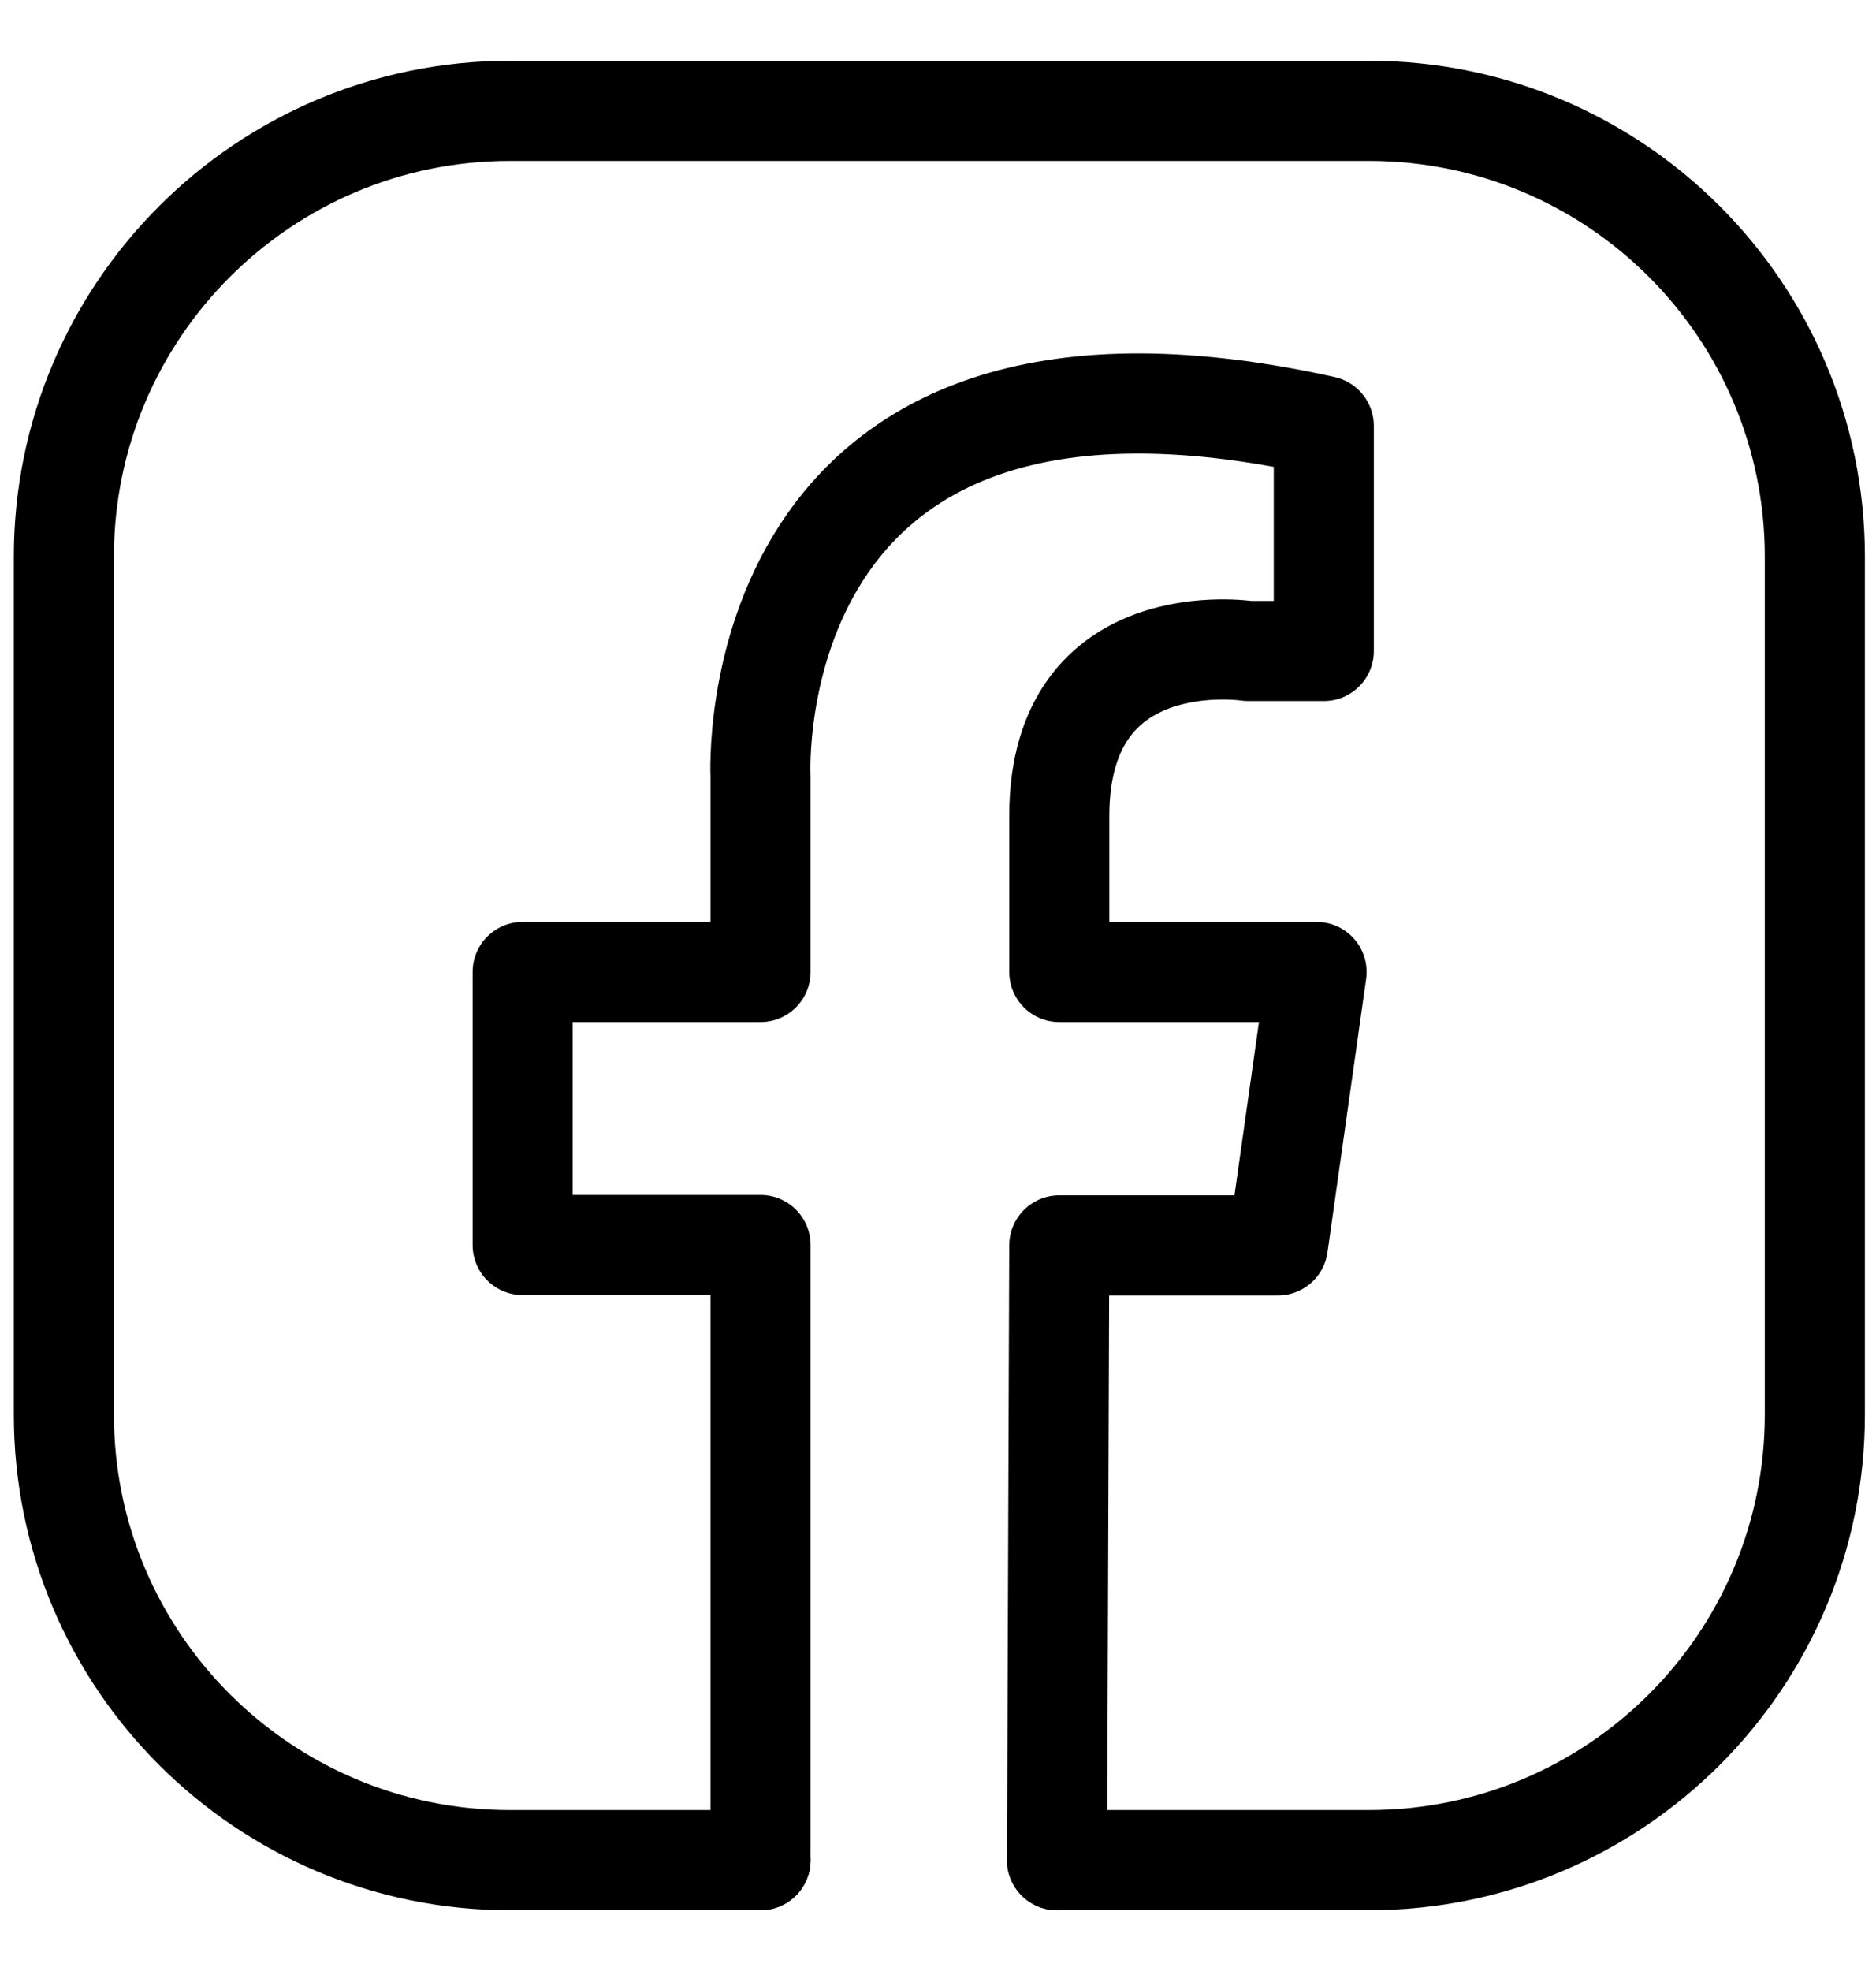 <svg xmlns="http://www.w3.org/2000/svg" width="20" height="21" viewBox="0 0 20 21" fill="none"><g clip-path="url(#clip0_66_146)"><path d="M11.269 19.819H14.594C17.221 19.819 19.348 17.694 19.348 15.072V5.931C19.348 3.309 17.221 1.181 14.594 1.181H5.435C2.812 1.181 0.681 3.309 0.681 5.931V15.072C0.681 17.694 2.812 19.819 5.435 19.819H8.108" stroke="black" stroke-width="1.067" stroke-linecap="round" stroke-linejoin="round"/><path d="M8.108 19.819V13.265H5.572V10.356H8.108V8.269C8.108 8.269 7.847 3.149 14.113 4.538V6.936H13.307C13.307 6.936 11.293 6.626 11.293 8.693V10.356H14.036L13.624 13.269H11.293L11.269 19.819" stroke="black" stroke-width="1.067" stroke-linecap="round" stroke-linejoin="round"/></g><defs><clipPath id="clip0_66_146"><rect width="20" height="20" fill="white" transform="translate(0 0.5)"/></clipPath></defs></svg>